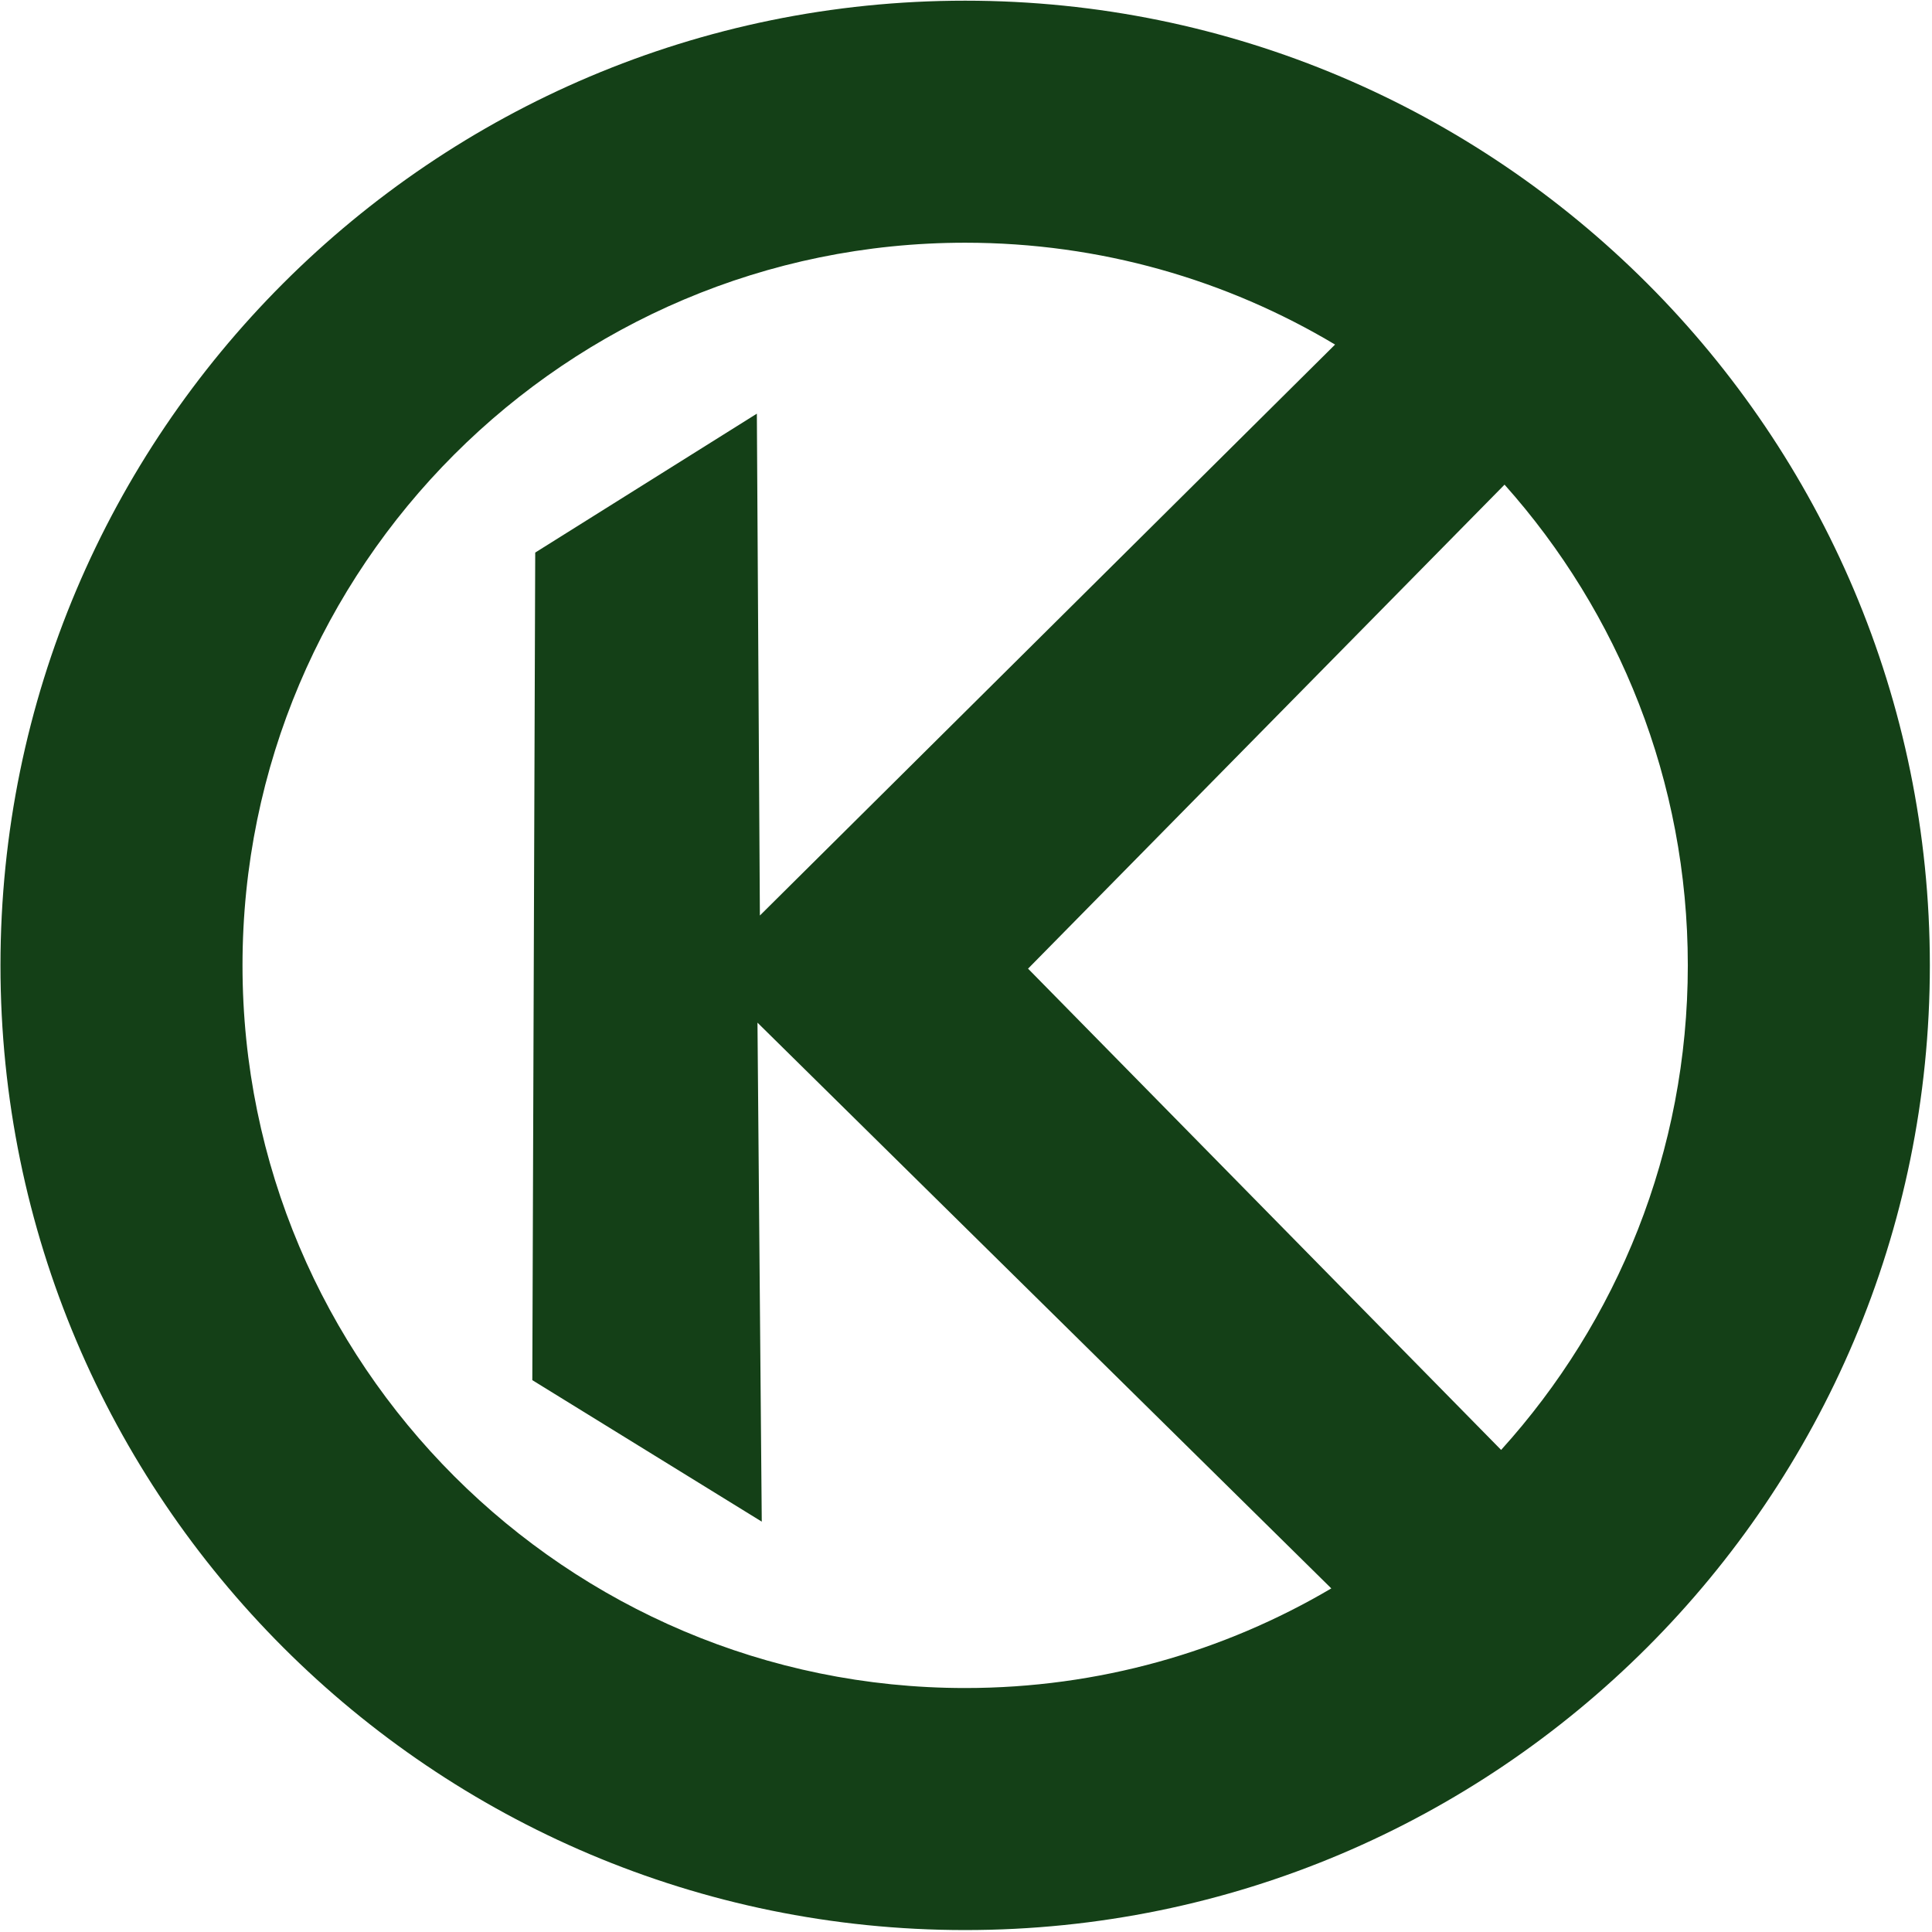 <?xml version="1.0" encoding="UTF-8" standalone="no"?>
<!DOCTYPE svg PUBLIC "-//W3C//DTD SVG 1.1//EN" "http://www.w3.org/Graphics/SVG/1.1/DTD/svg11.dtd">
<svg width="100%" height="100%" viewBox="0 0 394 394" version="1.1" xmlns="http://www.w3.org/2000/svg" xmlns:xlink="http://www.w3.org/1999/xlink" xml:space="preserve" xmlns:serif="http://www.serif.com/" style="fill-rule:evenodd;clip-rule:evenodd;stroke-linejoin:round;stroke-miterlimit:2;">
    <g id="Calque1">
    </g>
    <path d="M196.829,0.14C305.409,0.14 393.562,88.293 393.562,196.873C393.562,305.452 305.409,393.605 196.829,393.605C88.249,393.605 0.096,305.452 0.096,196.873C0.096,88.293 88.249,0.14 196.829,0.14ZM271.498,323.93L154.475,208.554L155.349,310.314L108.556,281.459L109.15,112.687L154.348,84.361L154.966,186.705L272.265,70.27C250.192,57.081 224.389,49.499 196.829,49.499C115.491,49.499 49.455,115.535 49.455,196.873C49.455,278.21 115.491,344.246 196.829,344.246C224.07,344.246 249.596,336.839 271.498,323.93ZM306.829,98.837L209.655,197.541L306.129,295.688C329.786,269.54 344.202,234.877 344.202,196.873C344.202,159.245 330.071,124.893 306.829,98.837Z" style="fill:rgb(20,64,23);"/>
</svg>
